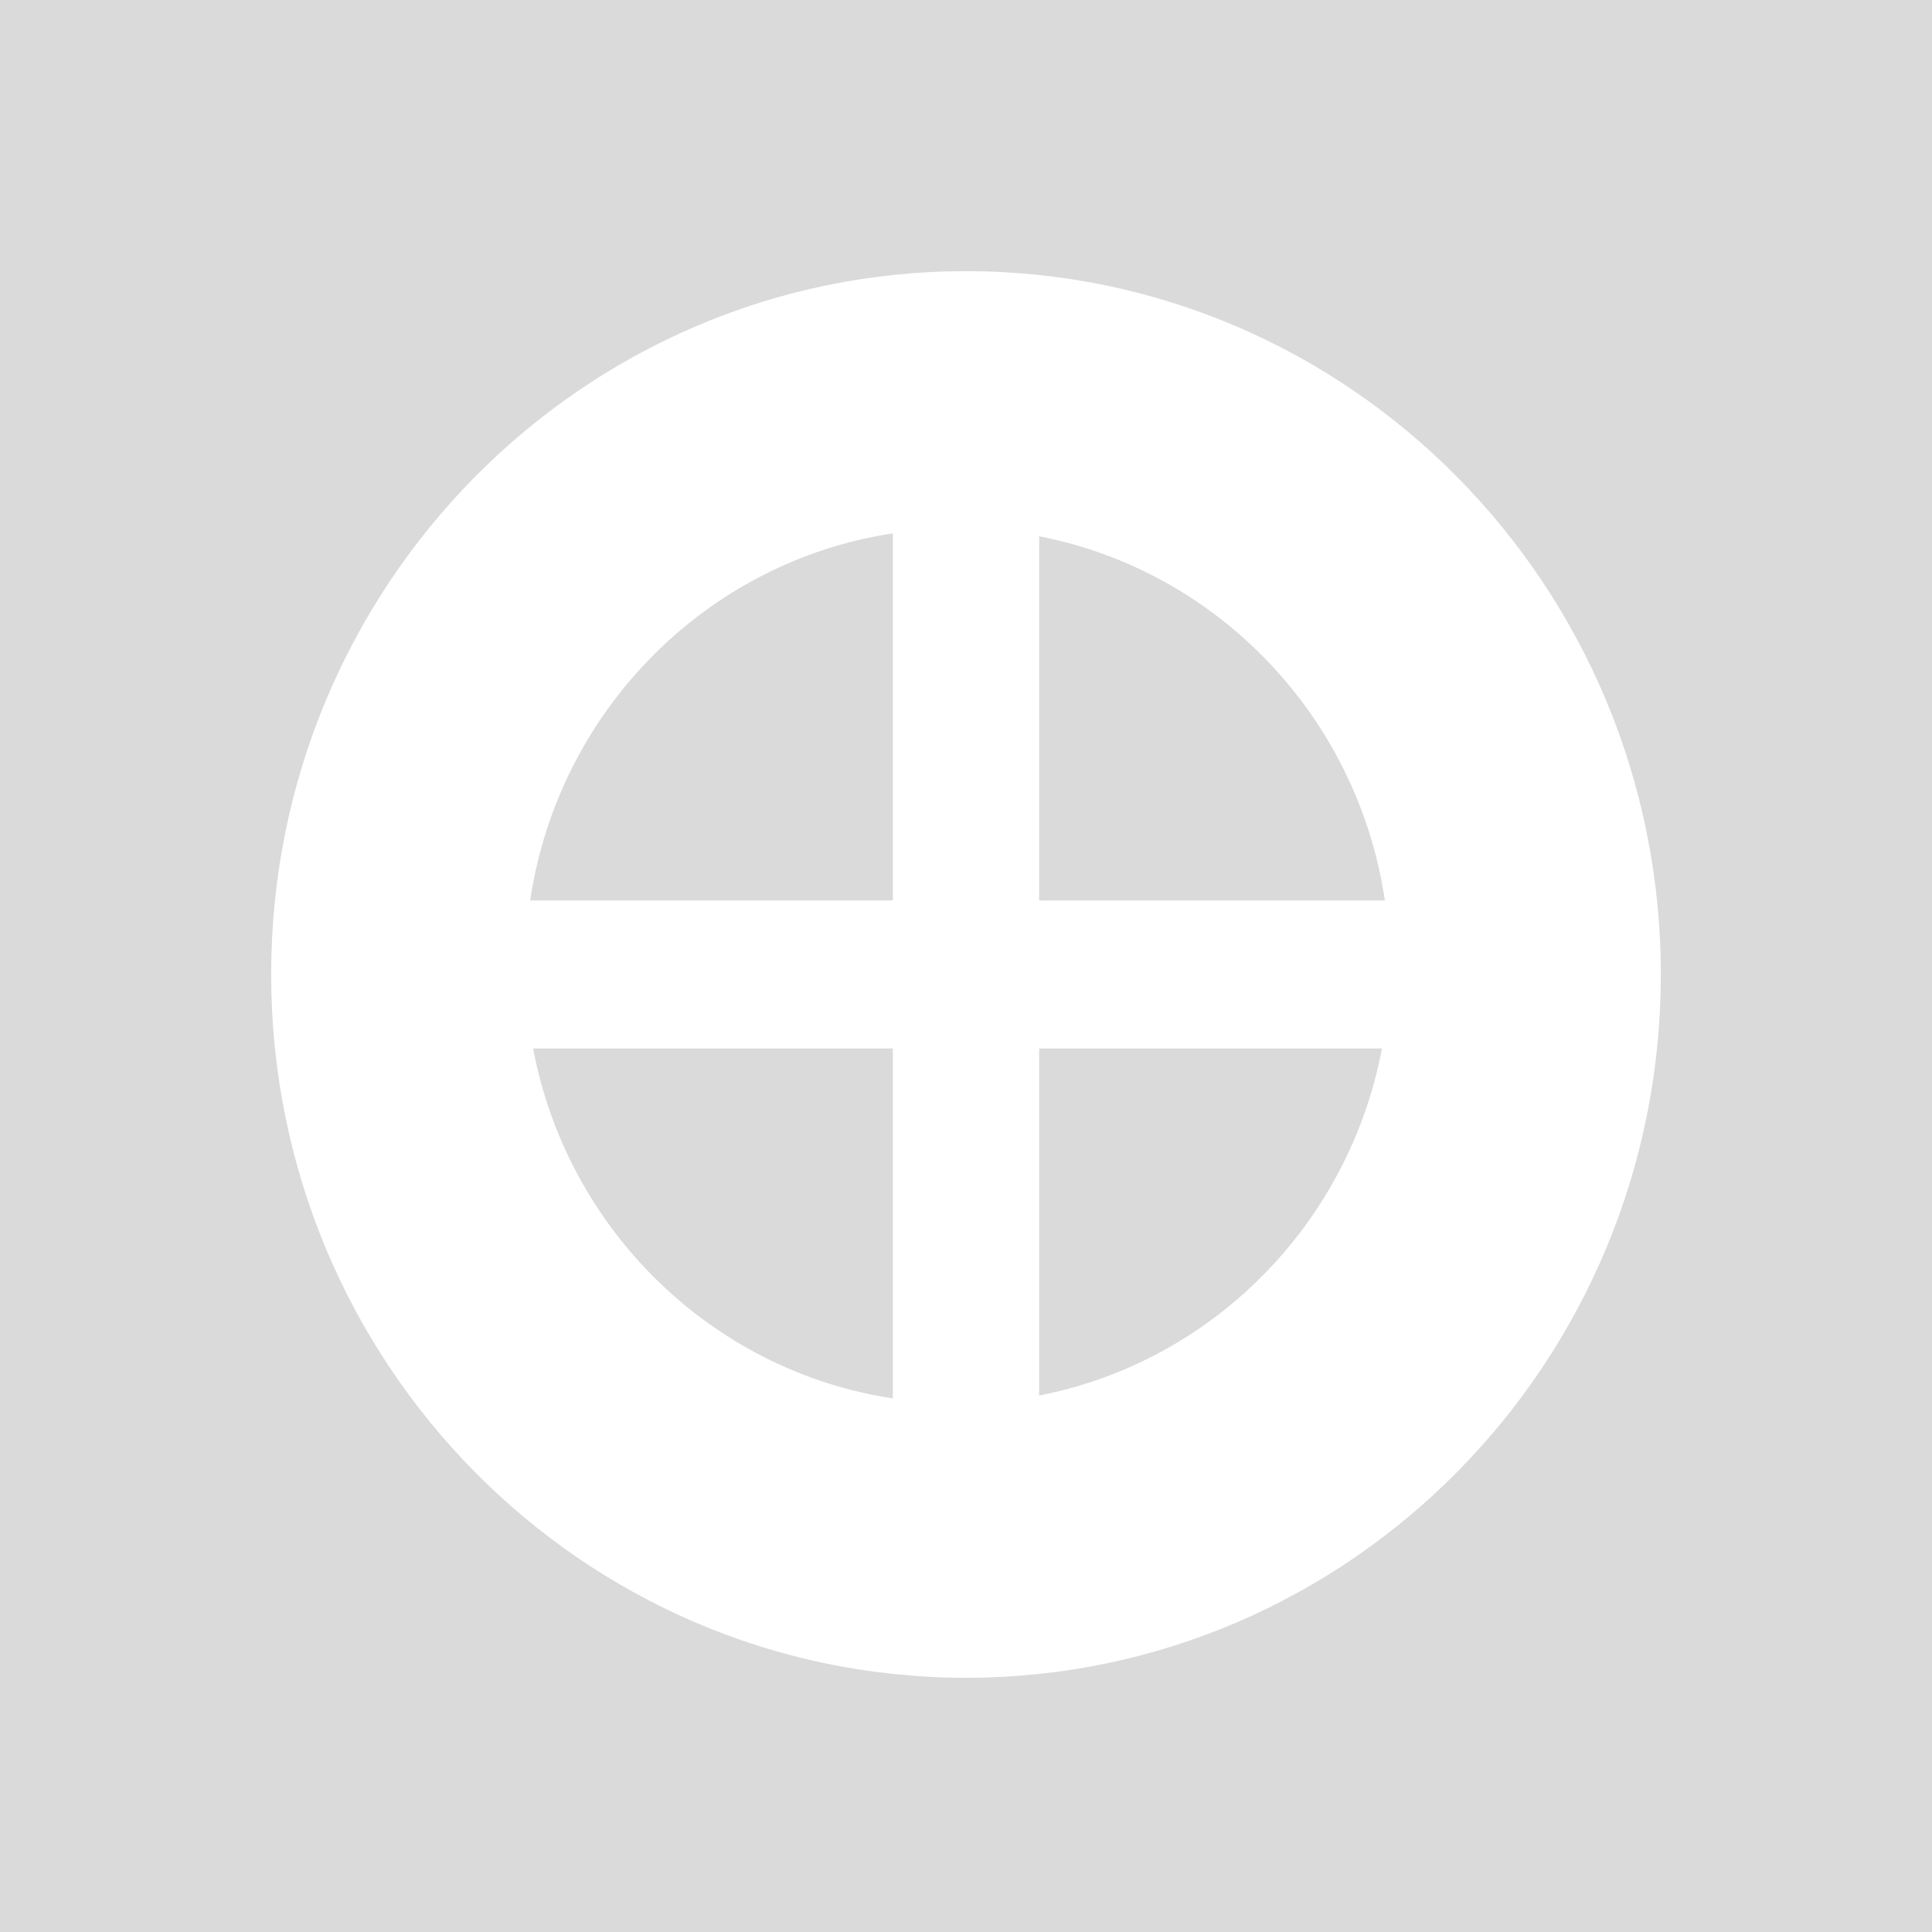 <?xml version="1.0" encoding="UTF-8"?> <svg xmlns="http://www.w3.org/2000/svg" width="114" height="114" viewBox="0 0 114 114" fill="none"><rect width="114" height="114" fill="#DADADA"></rect><path fill-rule="evenodd" clip-rule="evenodd" d="M57 16C79.644 16 98 34.58 98 57.5C98 80.42 79.644 99 57 99C34.356 99 16 80.42 16 57.5C16 34.58 34.356 16 57 16ZM31.456 61.868C33.473 72.549 41.992 80.893 52.684 82.517V61.868H31.456ZM61.316 82.342C71.536 80.364 79.59 72.214 81.544 61.868H61.316V82.342ZM61.316 53.132H81.716C80.111 42.308 71.868 33.685 61.316 31.644V53.132ZM52.684 31.47C41.656 33.145 32.939 41.969 31.284 53.132H52.684V31.47Z" fill="white"></path></svg> 